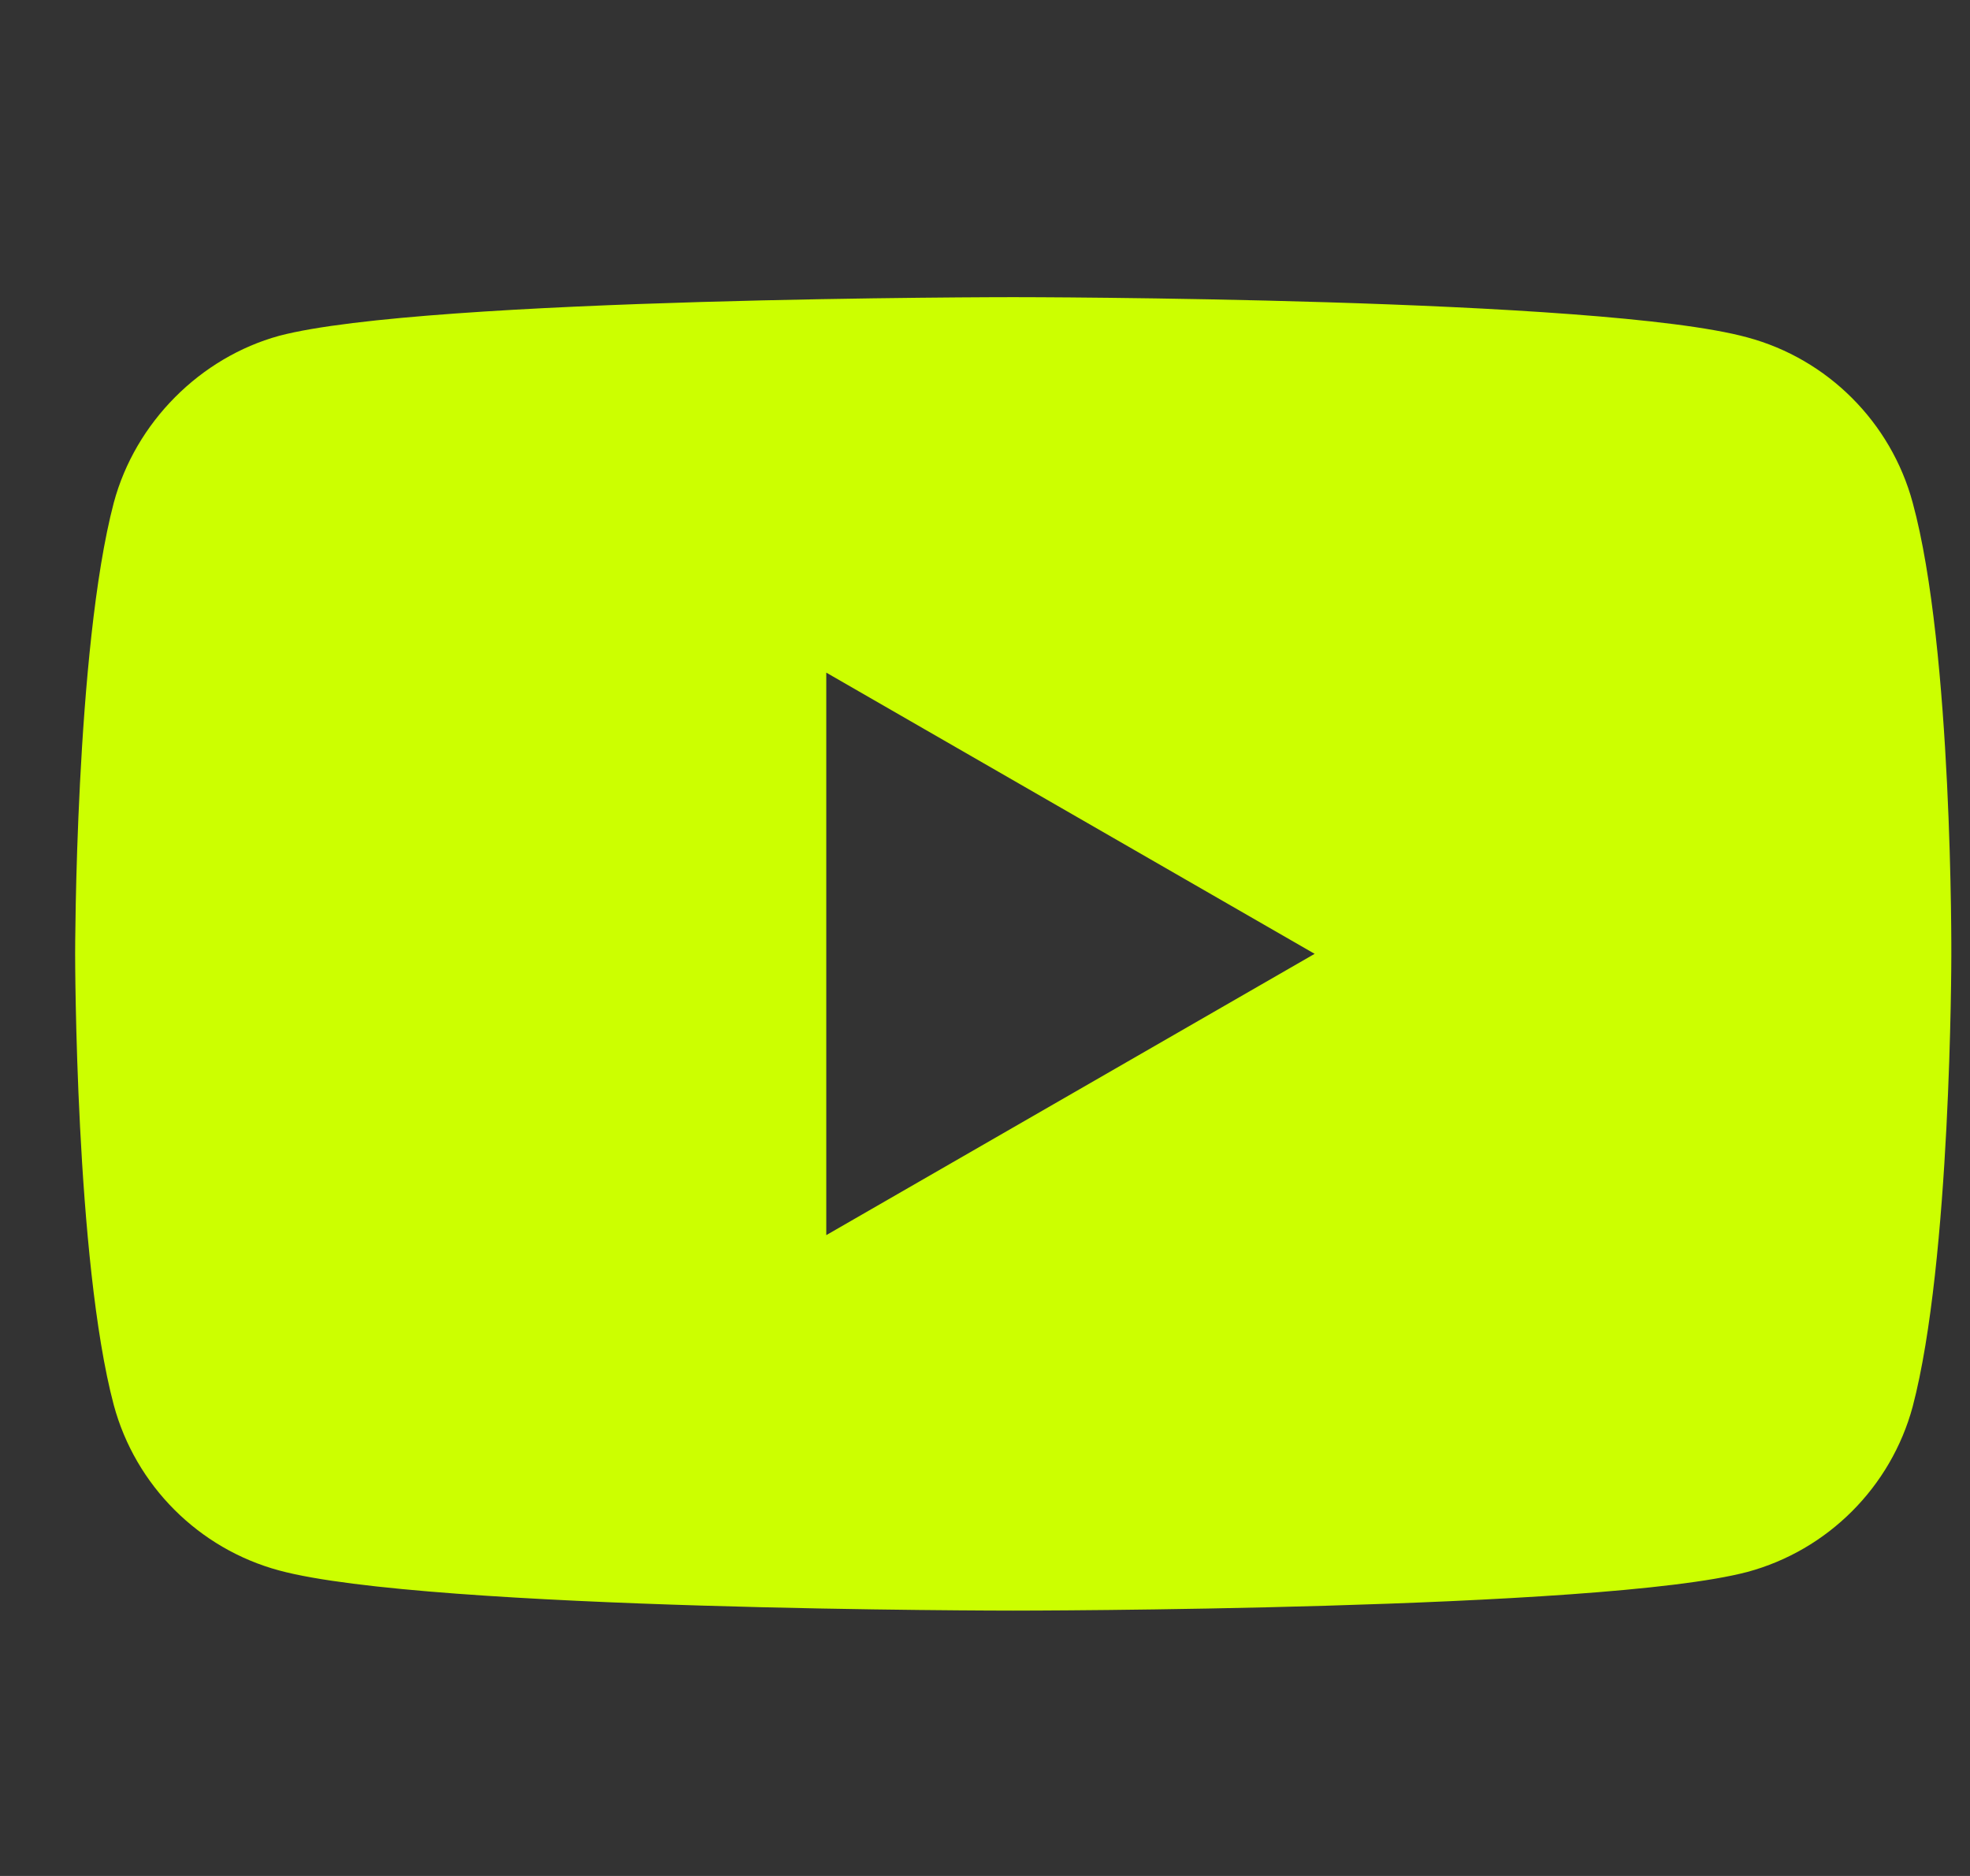 <svg width="21" height="20" viewBox="0 0 21 20" fill="none" xmlns="http://www.w3.org/2000/svg">
<rect x="0" y="0" width="21" height="20" fill="#333333" stroke="none"/>
<path d="M10.801 3.168C10.841 3.168 17.066 3.17 18.626 3.597C19.483 3.827 20.158 4.503 20.389 5.359C20.817 6.924 20.801 10.187 20.801 10.187C20.801 10.23 20.798 13.442 20.389 14.996C20.158 15.853 19.483 16.528 18.626 16.759C17.063 17.17 10.819 17.171 10.801 17.171C10.801 17.171 4.557 17.171 2.976 16.743C2.119 16.512 1.444 15.837 1.213 14.98C0.803 13.441 0.801 10.208 0.801 10.17C0.801 10.17 0.801 6.924 1.213 5.359C1.443 4.503 2.135 3.811 2.976 3.58C4.541 3.168 10.801 3.168 10.801 3.168ZM8.808 13.168L14.014 10.169L8.808 7.171V13.168Z" fill="#CCFF00"/>
</svg>
